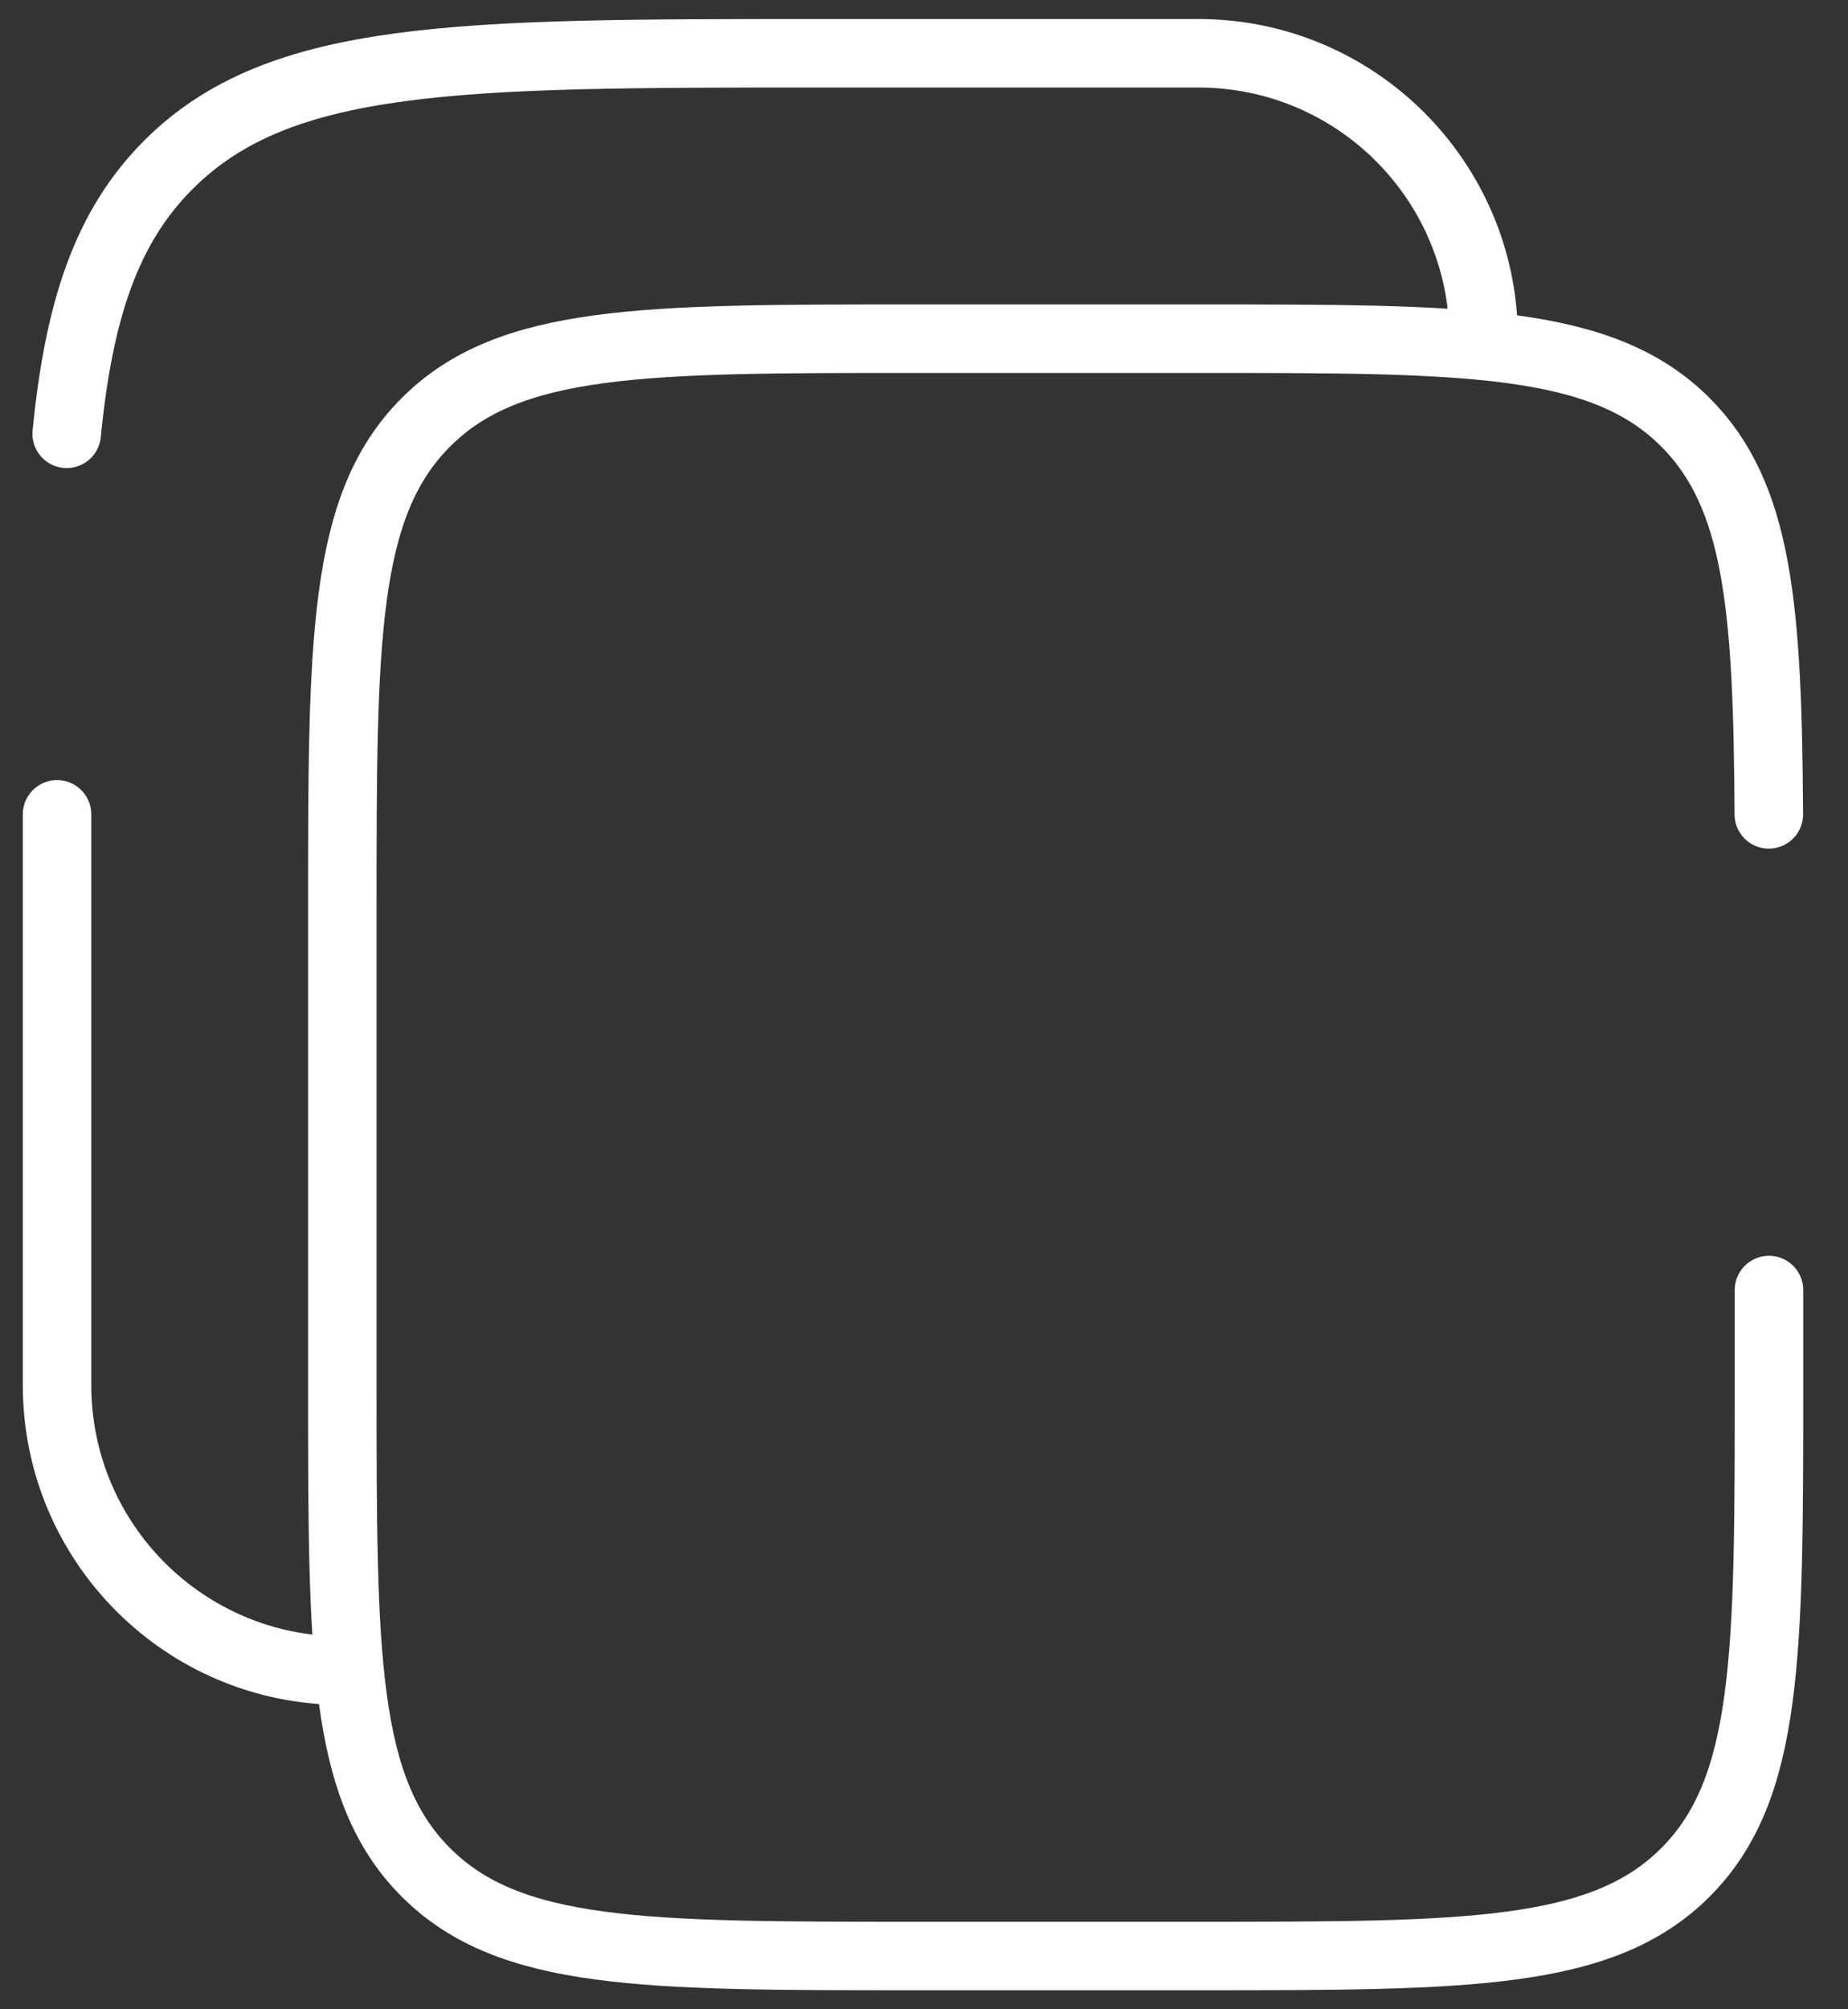 <svg width="46" height="50" viewBox="0 0 46 50" fill="none" xmlns="http://www.w3.org/2000/svg">
<rect x="0" y="0" width="46" height="50" fill="#333333" stroke="none"/>
<path d="M44.029 20.265C44 15.116 43.772 12.327 41.953 10.508C39.872 8.428 36.524 8.428 29.828 8.428H22.726C16.03 8.428 12.682 8.428 10.602 10.508C8.521 12.588 8.521 15.936 8.521 22.633V34.47C8.521 41.166 8.521 44.514 10.602 46.594C12.682 48.674 16.03 48.674 22.726 48.674H29.828C36.524 48.674 39.872 48.674 41.953 46.594C44.033 44.514 44.033 41.166 44.033 34.47V32.102" stroke="white" stroke-width="1.705" stroke-linecap="round"/>
<path d="M1.42 20.265V34.47C1.42 38.392 4.6 41.572 8.522 41.572M36.931 8.428C36.931 4.505 33.752 1.326 29.829 1.326H20.359C11.431 1.326 6.967 1.326 4.194 4.099C2.647 5.646 1.963 7.717 1.66 10.795" stroke="white" stroke-width="1.705" stroke-linecap="round"/>
</svg>
